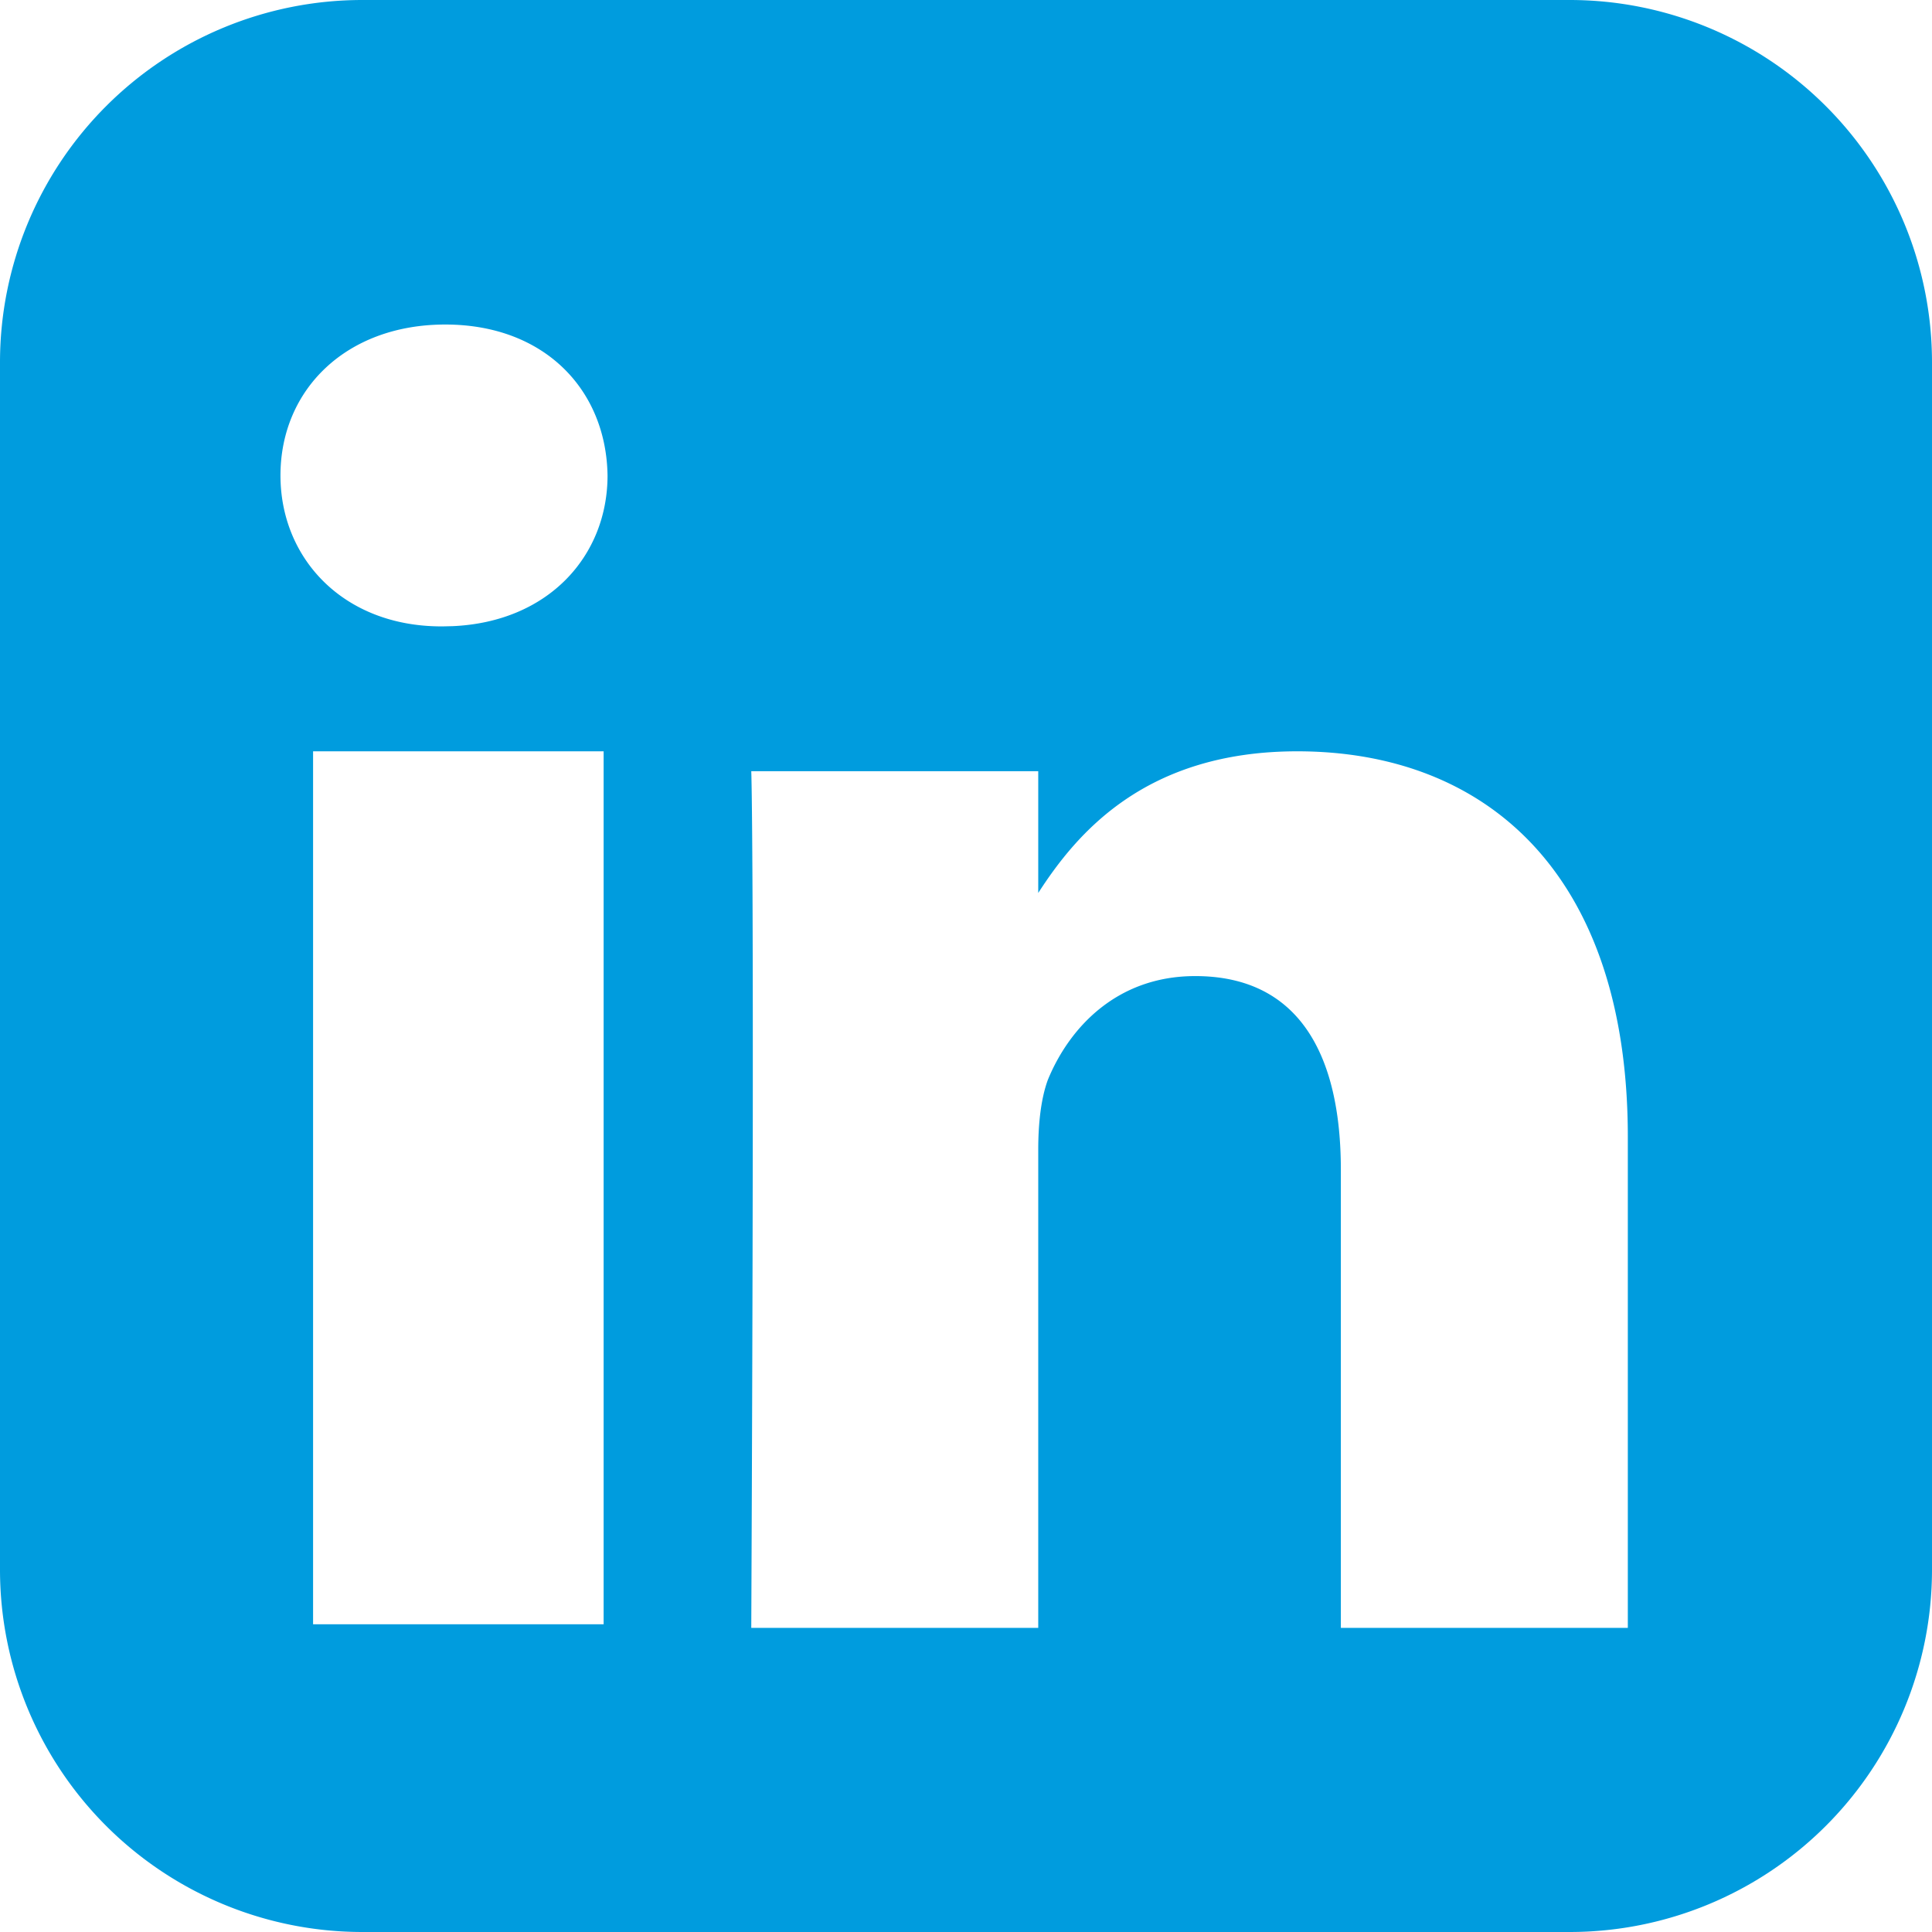 <svg xmlns="http://www.w3.org/2000/svg" viewBox="0 0 41 41"><path fill="#009CDE" d="M33.313 0A7.69 7.69 0 0141 7.688v25.625A7.69 7.69 0 0133.312 41H7.689A7.69 7.69 0 010 33.312V7.689A7.69 7.69 0 017.688 0h25.625zM27.53 15.944c-3.244 0-4.693 1.761-5.497 3.006v-2.584h-6.09s.074 1.706 0 18.18h6.09V24.401c0-.55.056-1.082.204-1.485.444-1.083 1.443-2.202 3.128-2.202 2.202 0 3.09 1.67 3.09 4.11v9.722h6.09v-10.42c0-5.577-2.998-8.182-7.015-8.182zm-14.721 0H6.644V34.47h6.166V15.944zM9.45 6.887c-2.11 0-3.498 1.388-3.498 3.203 0 1.762 1.335 3.203 3.417 3.203h.027l.213-.005c2.036-.091 3.284-1.495 3.284-3.198-.027-1.815-1.335-3.203-3.444-3.203z"/></svg>